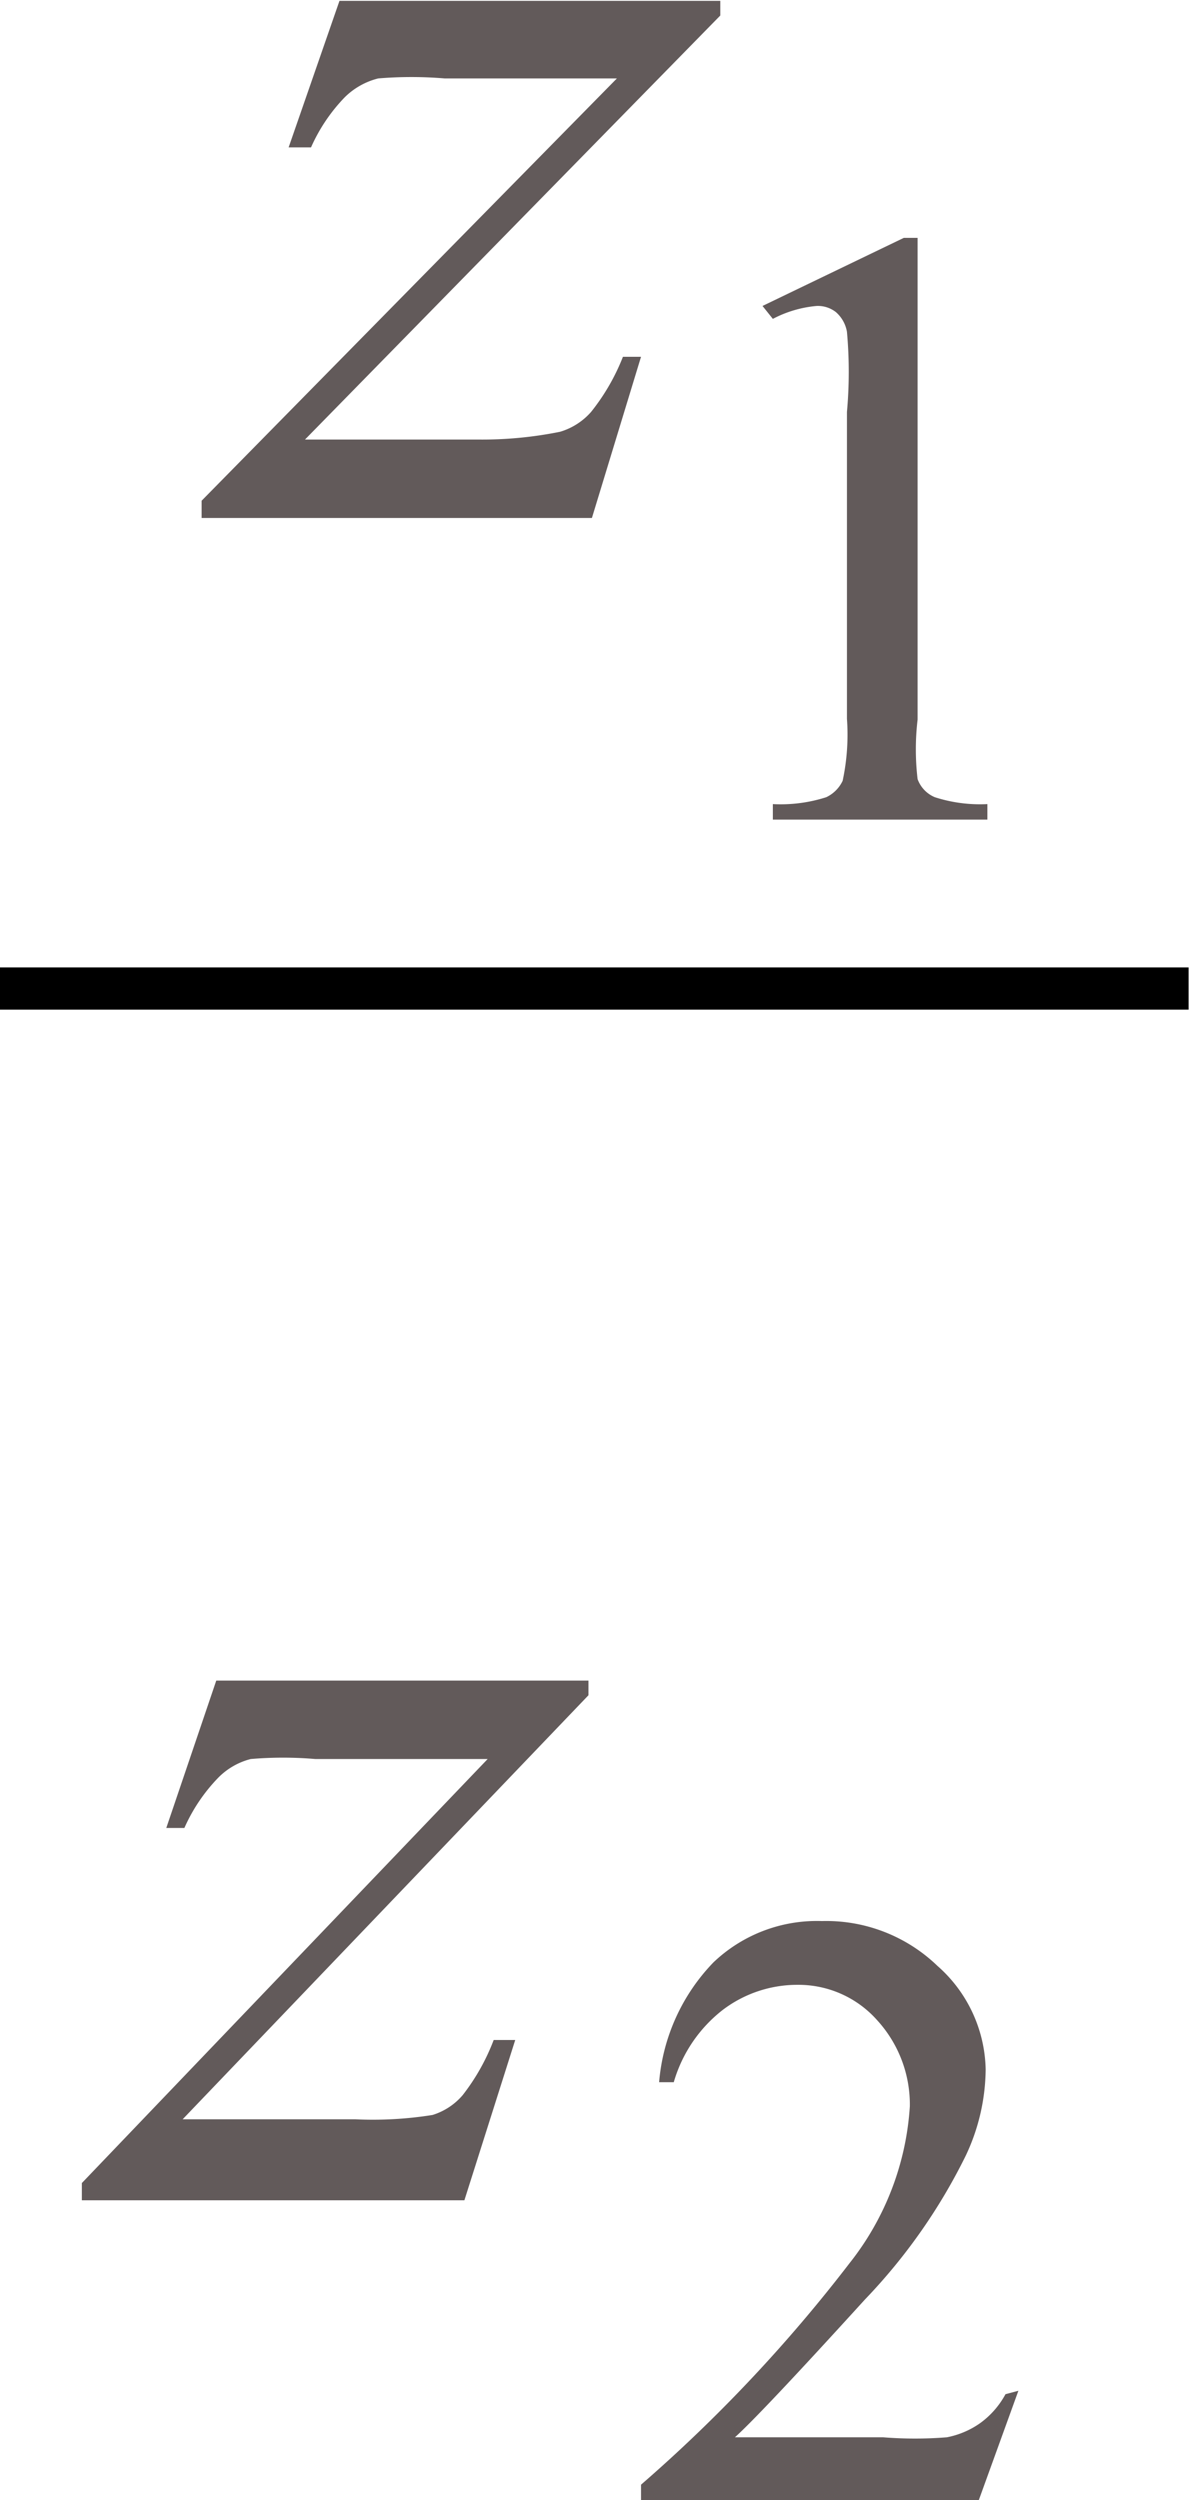 <svg xmlns="http://www.w3.org/2000/svg" xmlns:xlink="http://www.w3.org/1999/xlink" viewBox="0 0 13.8 29.01"><defs><style>.cls-1,.cls-3{fill:none;}.cls-2{clip-path:url(#clip-path);}.cls-3{stroke:#000;stroke-linecap:square;stroke-miterlimit:10;stroke-width:0.49px;}.cls-4{clip-path:url(#clip-path-2);}.cls-5{fill:#625a5a;}.cls-6{clip-path:url(#clip-path-3);}</style><clipPath id="clip-path" transform="translate(-1.56 -6.99)"><polygon class="cls-1" points="0.01 38.46 17.01 38.46 17.01 0.41 0.01 0.41 0.01 38.46 0.01 38.46"/></clipPath><clipPath id="clip-path-2" transform="translate(-1.56 -6.99)"><polygon class="cls-1" points="1.81 19.01 16.07 19.01 16.07 0.01 1.81 0.01 1.81 19.01 1.81 19.01"/></clipPath><clipPath id="clip-path-3" transform="translate(-1.56 -6.99)"><polygon class="cls-1" points="0.47 38.51 15.41 38.51 15.41 19.5 0.47 19.5 0.47 38.51 0.47 38.51"/></clipPath></defs><title>img_4_10</title><g id="Слой_2" data-name="Слой 2"><g id="Слой_1-2" data-name="Слой 1"><g class="cls-2"><line class="cls-3" x1="0.24" y1="11.47" x2="13.55" y2="11.47"/></g><g class="cls-4"><path class="cls-5" d="M10.41,10.54l1.64-.79h.16v5.59a2.94,2.94,0,0,0,0,.69.36.36,0,0,0,.2.21,1.71,1.71,0,0,0,.61.08v.18H10.53v-.18a1.73,1.73,0,0,0,.62-.08.4.4,0,0,0,.19-.19,2.56,2.56,0,0,0,.05-.72V11.77a5.16,5.16,0,0,0,0-.93.39.39,0,0,0-.13-.23.34.34,0,0,0-.22-.07,1.34,1.34,0,0,0-.51.15Z" transform="translate(-1.56 -6.99)"/><path class="cls-5" d="M5.5,7H9.92v.17L5.1,12.09h2A4.56,4.56,0,0,0,8.06,12a.77.77,0,0,0,.36-.23,2.46,2.46,0,0,0,.37-.64H9L8.43,13H3.9v-.2L8.72,7.9h-2a4.64,4.64,0,0,0-.77,0,.84.84,0,0,0-.39.22,2,2,0,0,0-.39.58H4.91Z" transform="translate(-1.56 -6.99)"/></g><g class="cls-6"><path class="cls-5" d="M13.38,34.73,12.92,36H9v-.18a17.56,17.56,0,0,0,2.42-2.57,3.26,3.26,0,0,0,.7-1.82,1.45,1.45,0,0,0-.38-1,1.22,1.22,0,0,0-.92-.41,1.43,1.43,0,0,0-.87.29,1.64,1.64,0,0,0-.57.84H9.21a2.27,2.27,0,0,1,.63-1.39,1.74,1.74,0,0,1,1.26-.48,1.86,1.86,0,0,1,1.34.52A1.64,1.64,0,0,1,13,31a2.38,2.38,0,0,1-.23,1,6.64,6.64,0,0,1-1.17,1.67q-1.21,1.33-1.51,1.6h1.72a4.65,4.65,0,0,0,.74,0,1,1,0,0,0,.38-.16,1,1,0,0,0,.3-.34Z" transform="translate(-1.56 -6.99)"/><path class="cls-5" d="M4.07,26.49H8.39v.17L3.68,31.58h2a4.38,4.38,0,0,0,.9-.05.75.75,0,0,0,.35-.23,2.46,2.46,0,0,0,.36-.64h.25l-.59,1.86H2.51v-.2l4.71-4.92h-2a4.44,4.44,0,0,0-.75,0,.81.81,0,0,0-.38.22,2,2,0,0,0-.39.58H3.49Z" transform="translate(-1.56 -6.99)"/></g></g></g></svg>